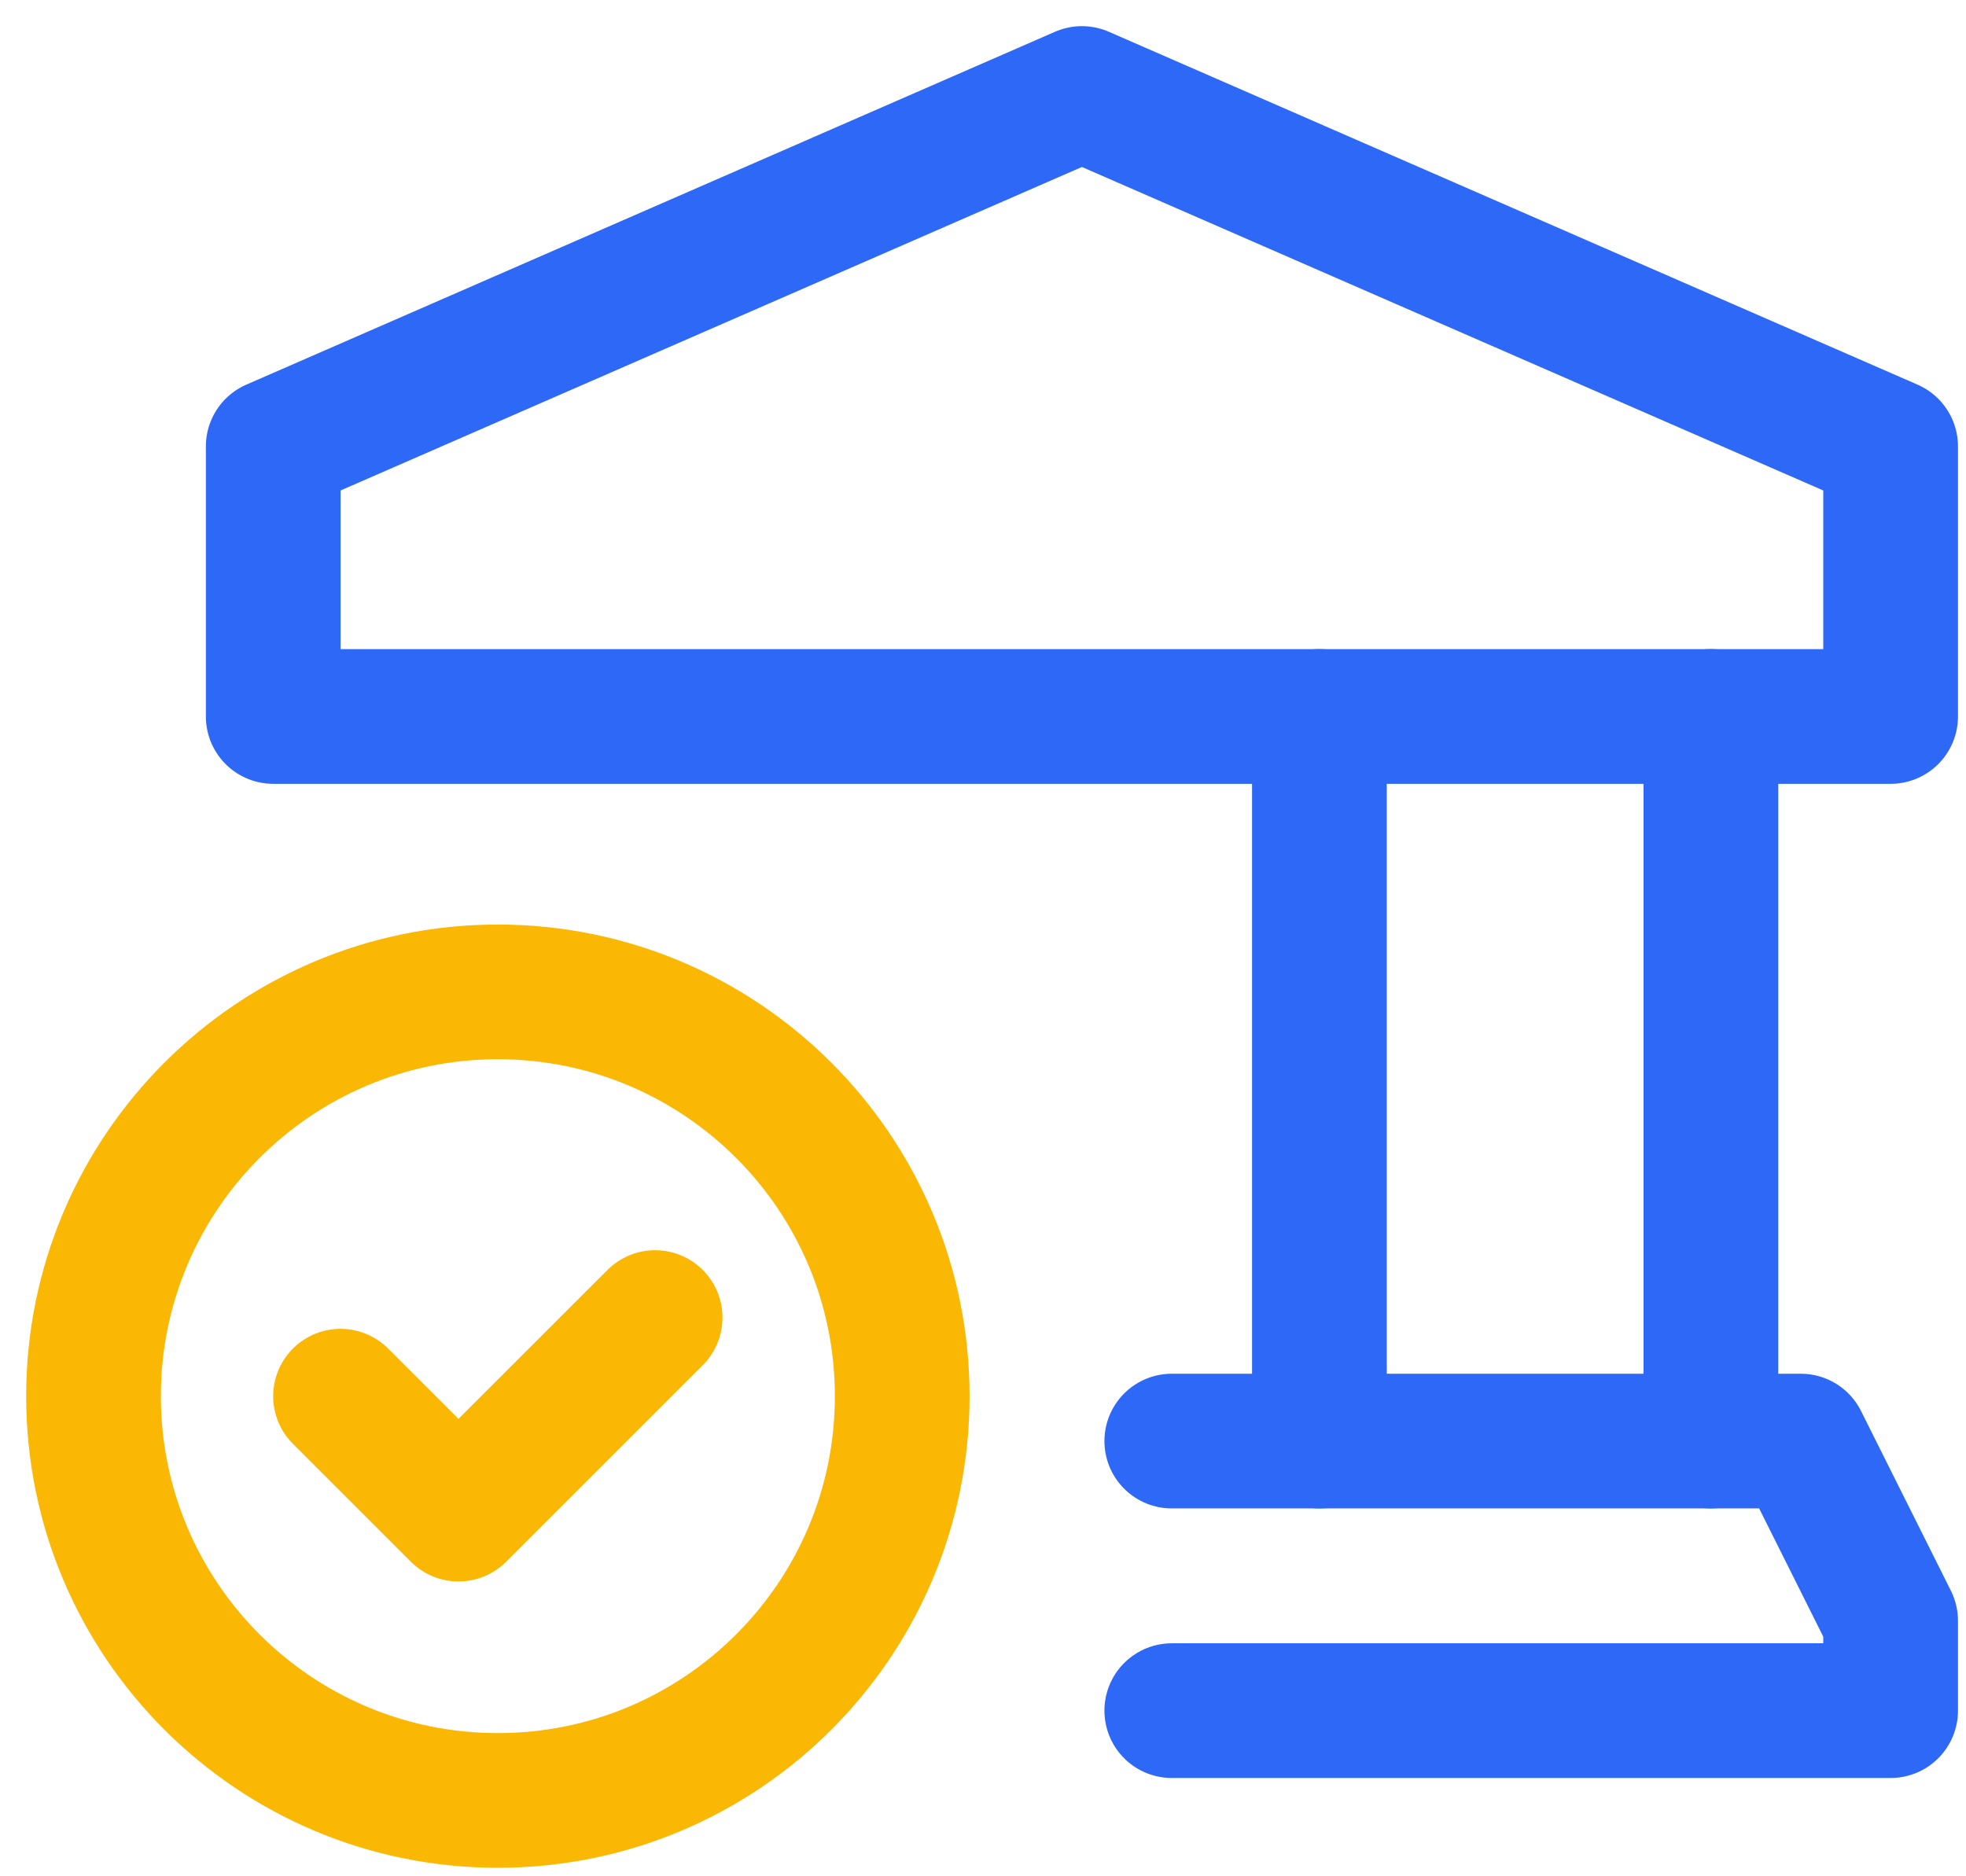 <svg width="44" height="42" viewBox="0 0 44 42" fill="none" xmlns="http://www.w3.org/2000/svg">
<path d="M29.529 16.037V32.258" stroke="#2D69F6" stroke-width="3.015" stroke-linecap="round" stroke-linejoin="round"/>
<path d="M38.29 32.258V16.037" stroke="#2D69F6" stroke-width="3.015" stroke-linecap="round" stroke-linejoin="round"/>
<path d="M26.225 38.292H42.313V36.281L40.302 32.258H26.225" stroke="#2D69F6" stroke-width="3.015" stroke-linecap="round" stroke-linejoin="round"/>
<path d="M11.142 22.203C16.14 22.203 20.192 26.256 20.192 31.253C20.192 36.25 16.14 40.302 11.142 40.302C6.145 40.302 2.093 36.25 2.093 31.253C2.093 26.256 6.145 22.203 11.142 22.203" stroke="#FAB805" stroke-width="3.015" stroke-linecap="round" stroke-linejoin="round"/>
<path d="M14.662 29.493L10.261 33.893L7.621 31.253" stroke="#FAB805" stroke-width="3.015" stroke-linecap="round" stroke-linejoin="round"/>
<path fill-rule="evenodd" clip-rule="evenodd" d="M6.115 16.038H42.313V9.992L24.214 2.093L6.115 9.992V16.038Z" stroke="#2D69F6" stroke-width="3.015" stroke-linecap="round" stroke-linejoin="round"/>
</svg>
